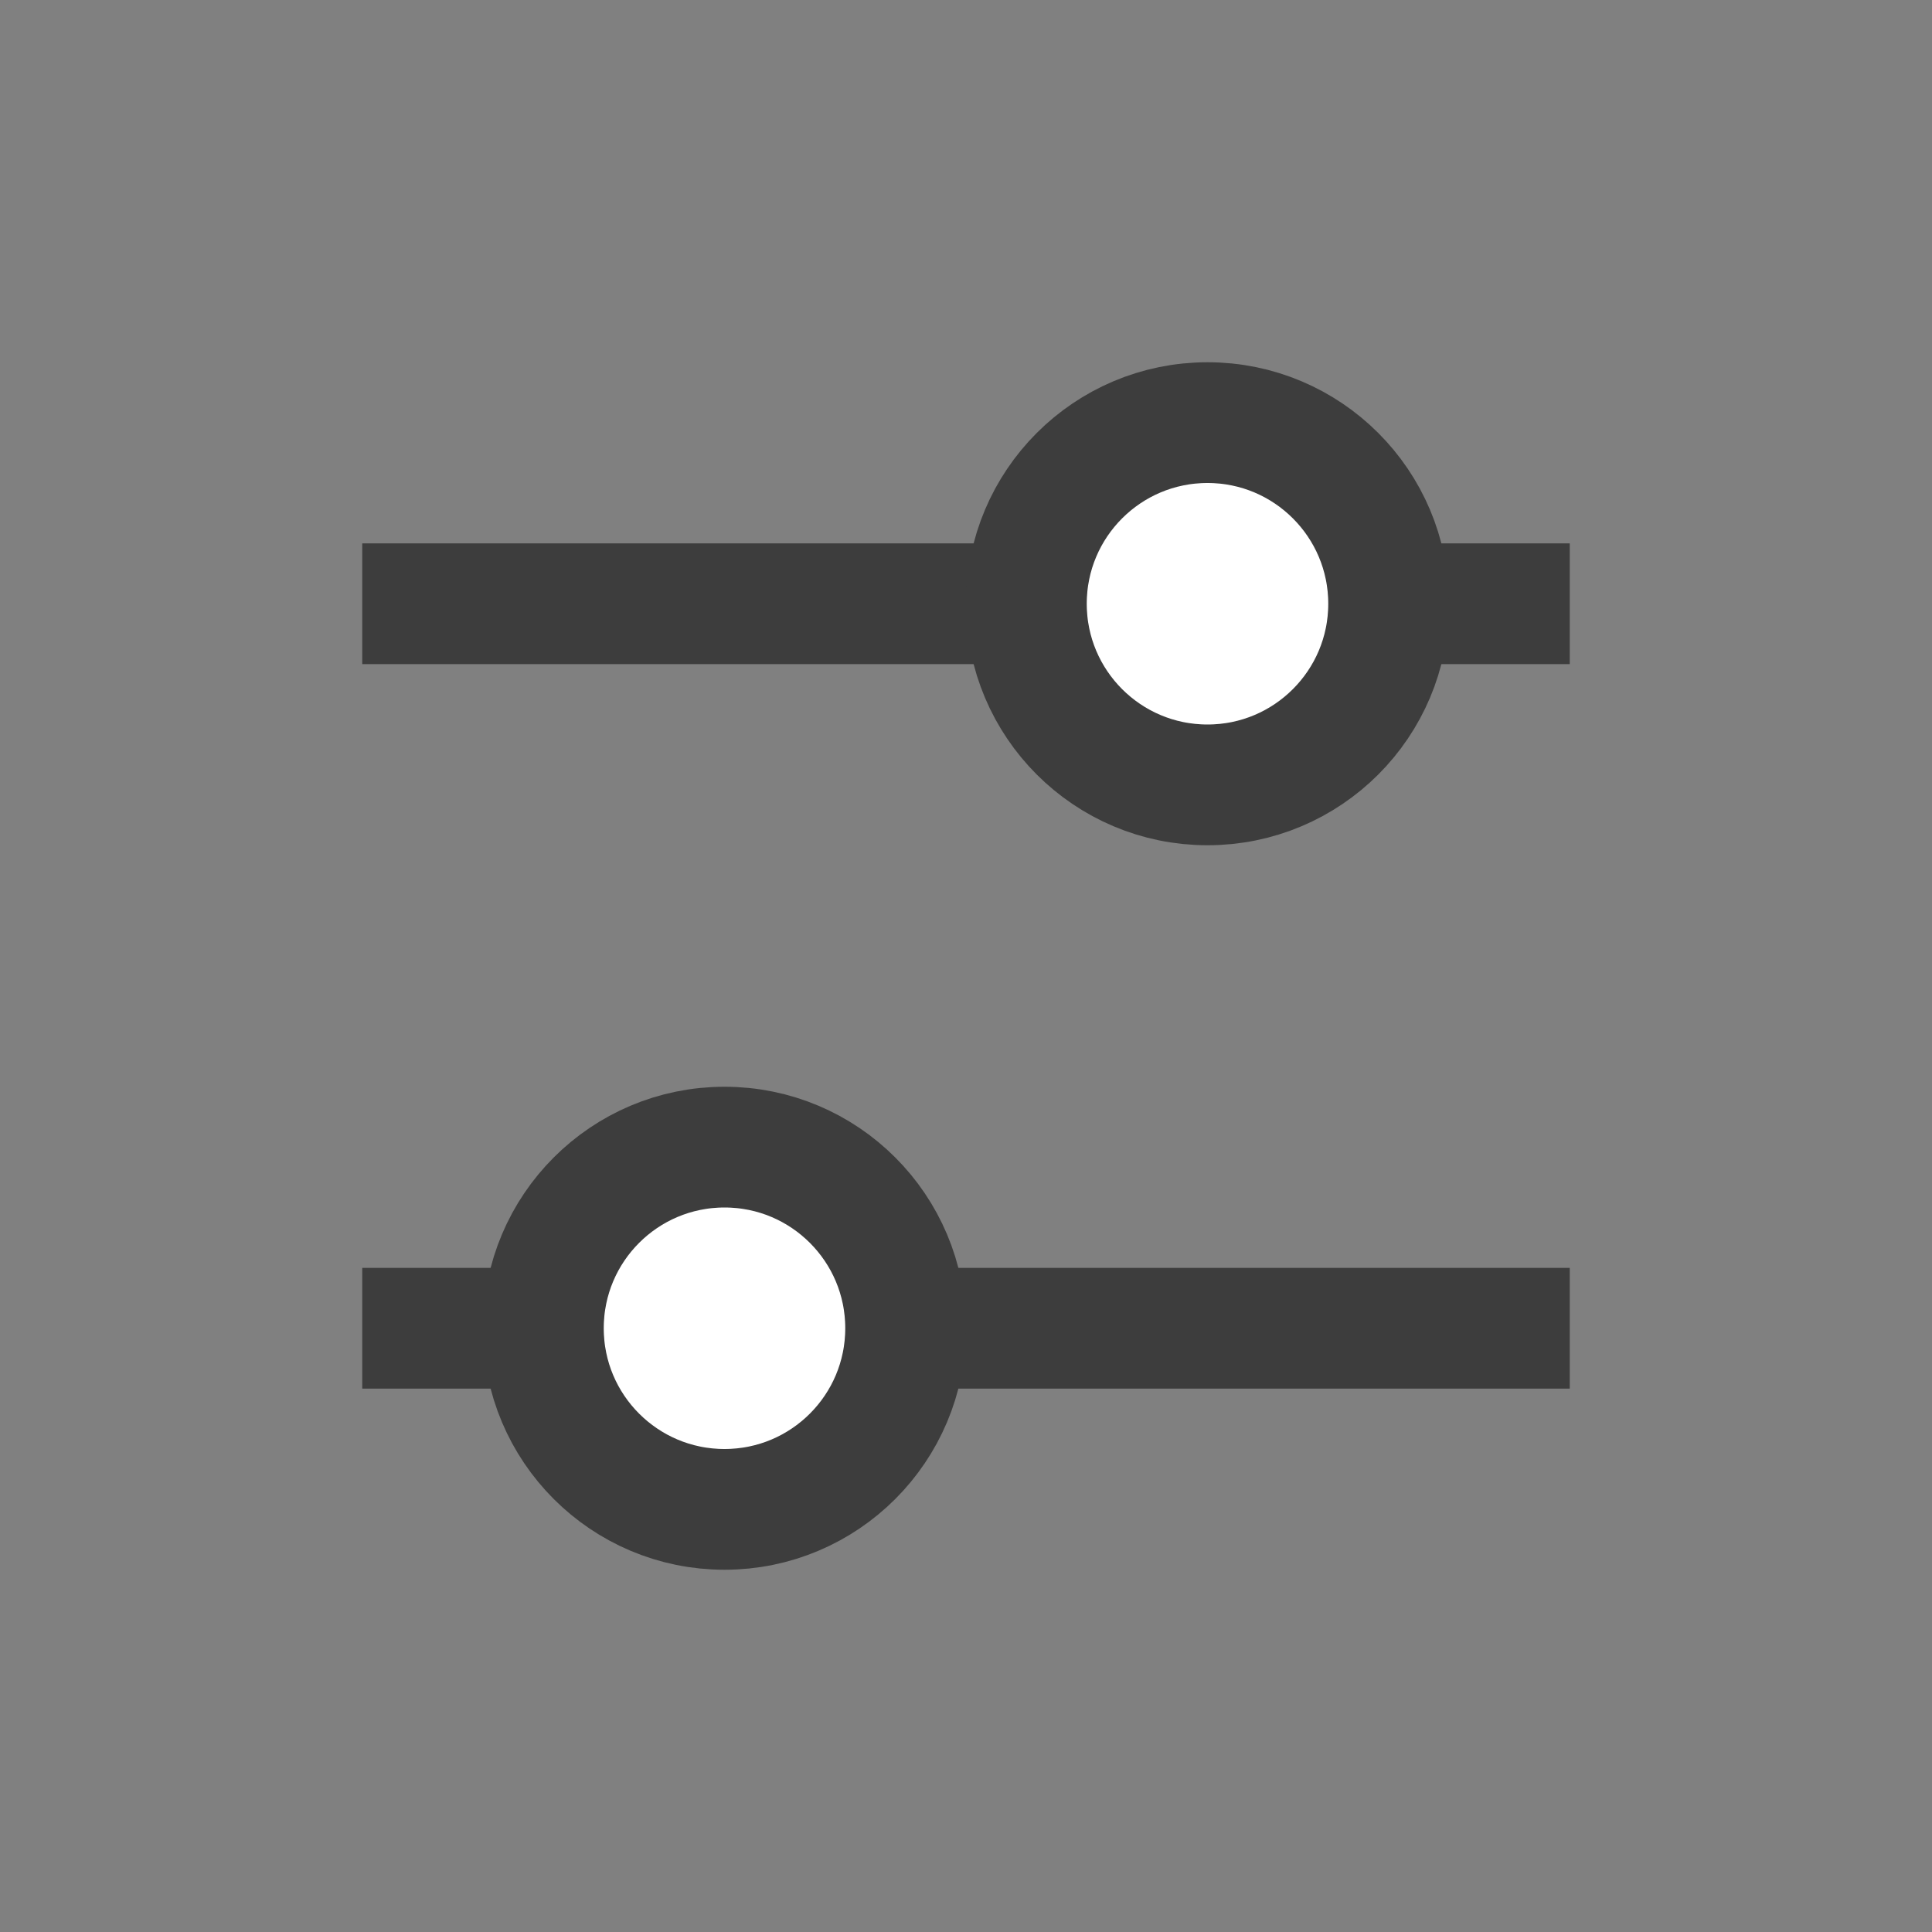 <svg width="16" height="16" viewBox="0 0 16 16" fill="none" xmlns="http://www.w3.org/2000/svg">
<rect x="0" y="0" width="16" height="16" fill="#808080" stroke="none"/>
<path d="M3 5H13" stroke="#3D3D3D"/>
<path d="M3 11H13" stroke="#3D3D3D"/>
<circle cx="10" cy="5" r="1.5" fill="white" stroke="#3D3D3D"/>
<circle cx="6" cy="11" r="1.5" fill="white" stroke="#3D3D3D"/>
</svg>
